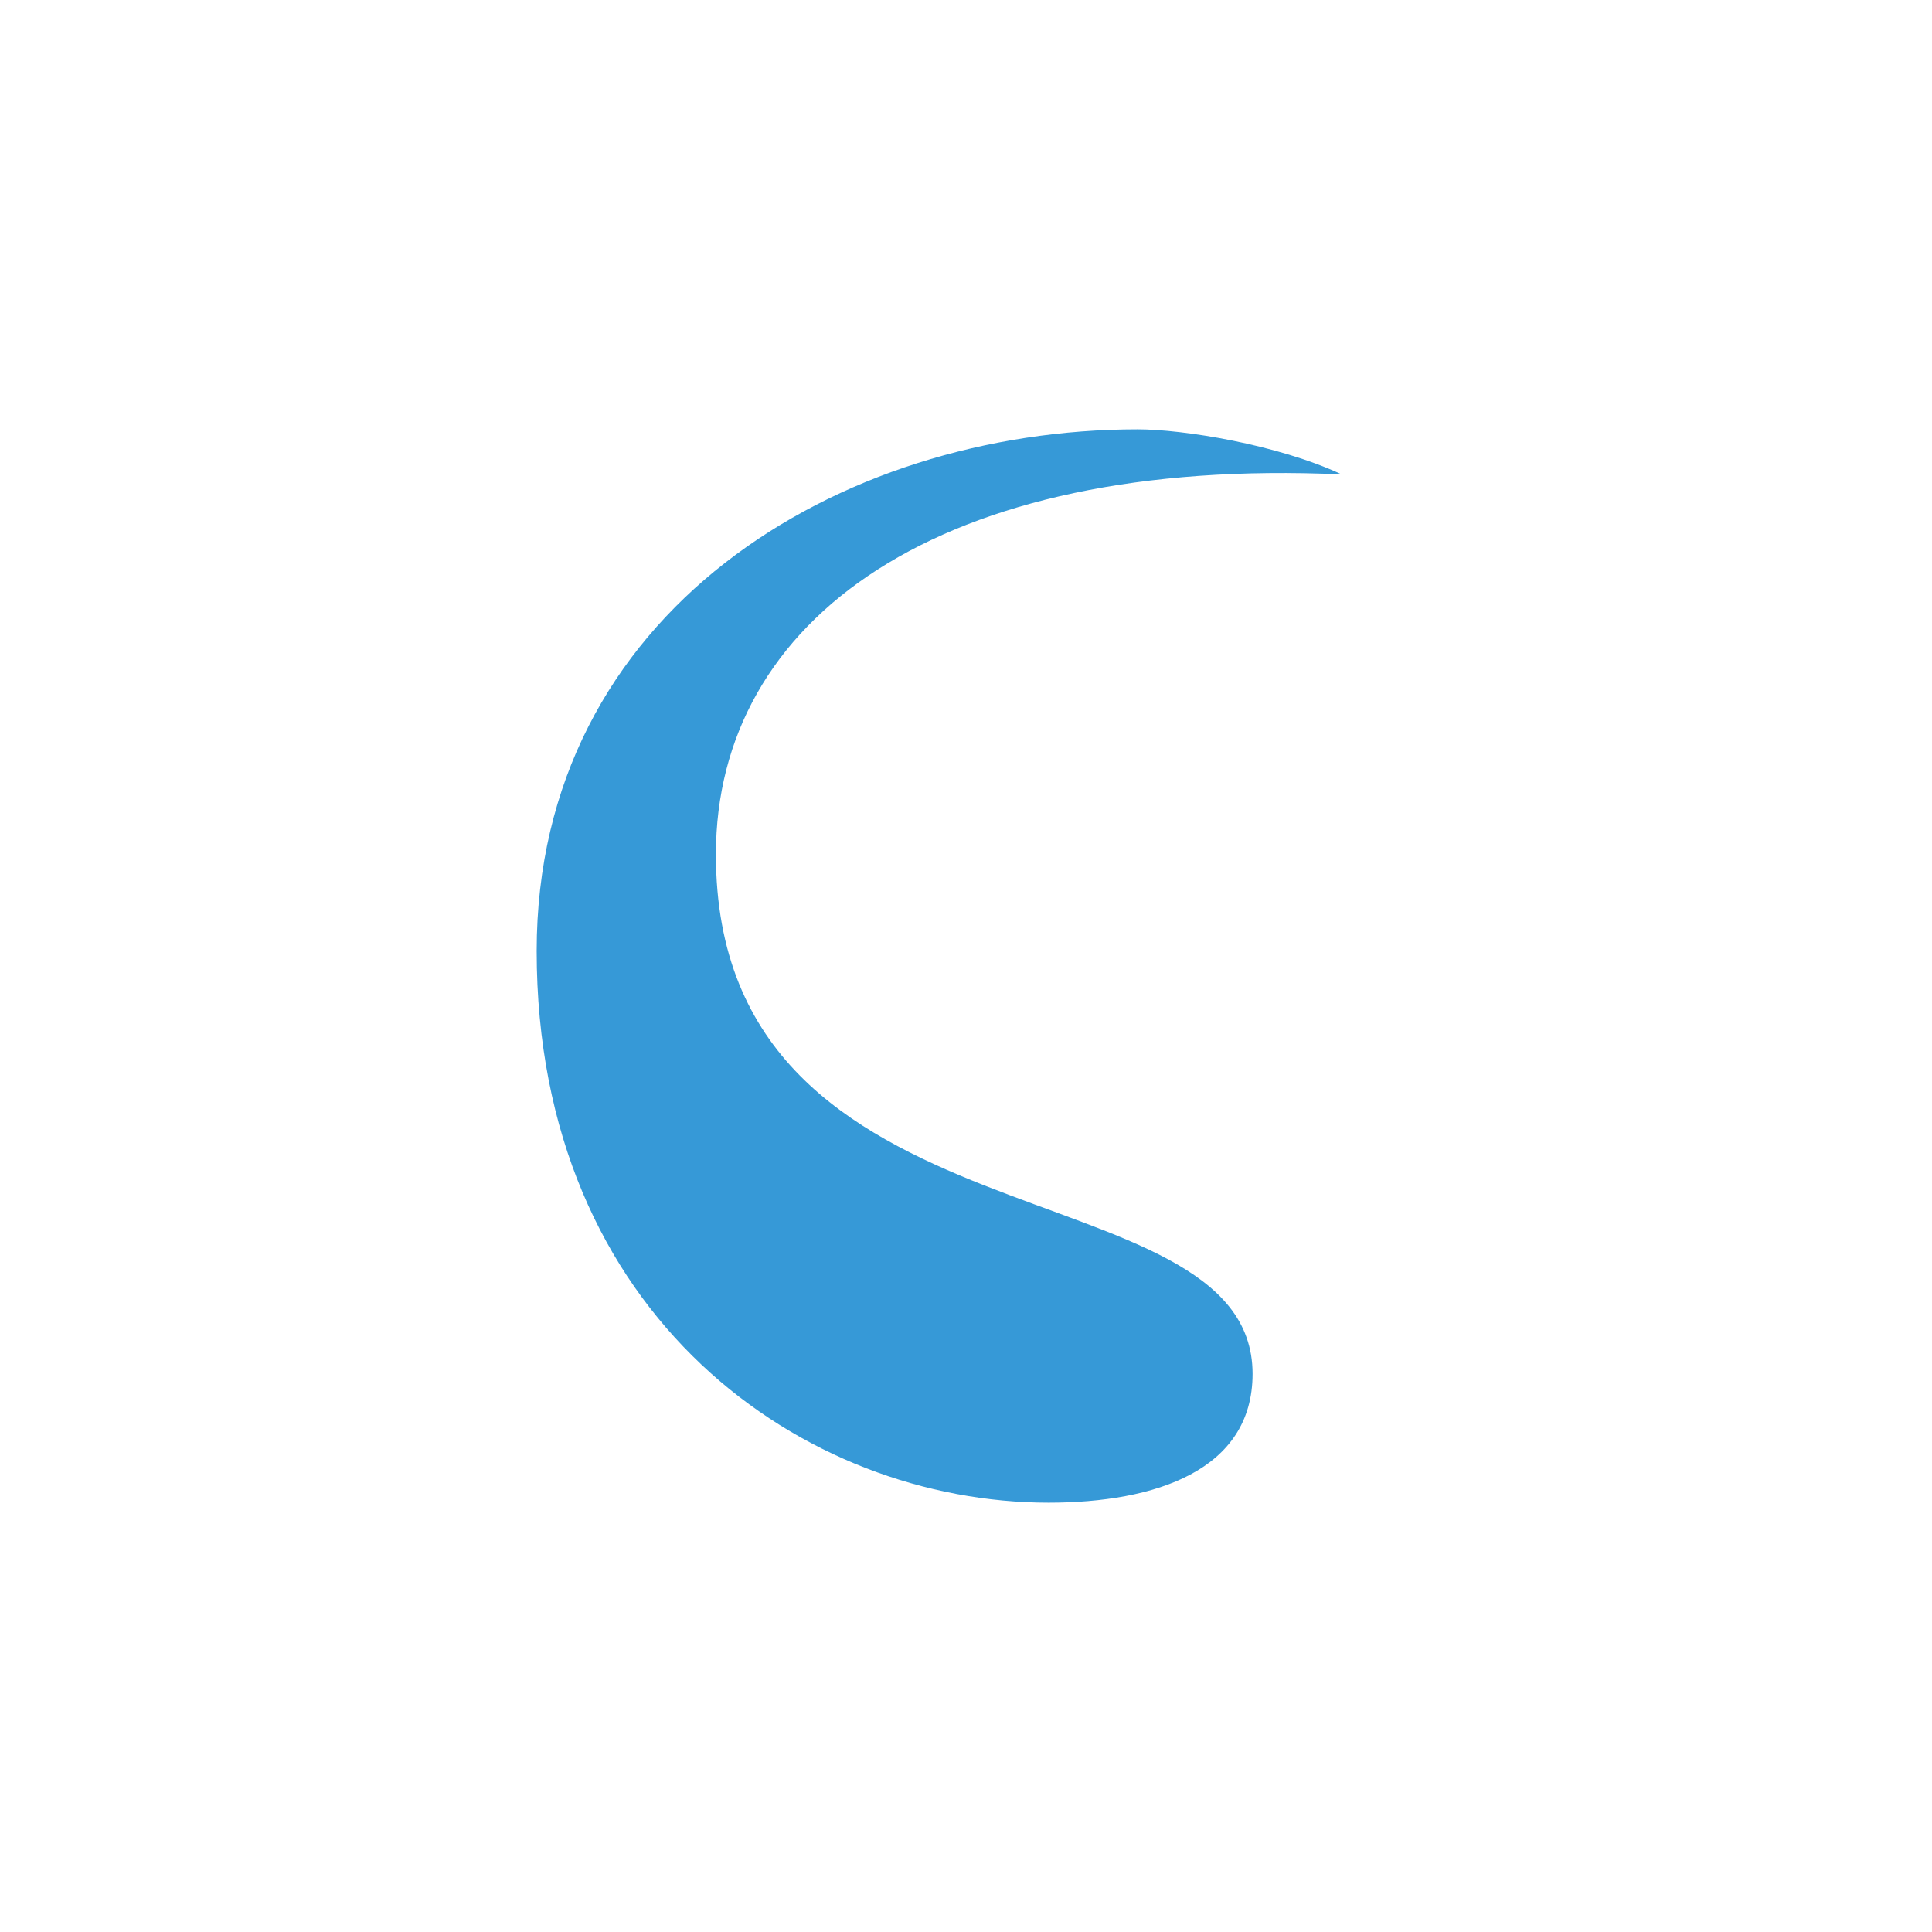 <svg xmlns="http://www.w3.org/2000/svg" width="18" height="18"><path fill="#3699D7" d="M12.5 4.42c-3.75-.17-5.83 1.35-5.83 3.54 0 3.75 5 2.86 5 4.84 0 .9-.91 1.2-1.9 1.2C7.5 14 5 12.28 5 8.86 5 5.7 7.81 4 10.6 4c.42 0 1.3.14 1.9.42"/></svg>